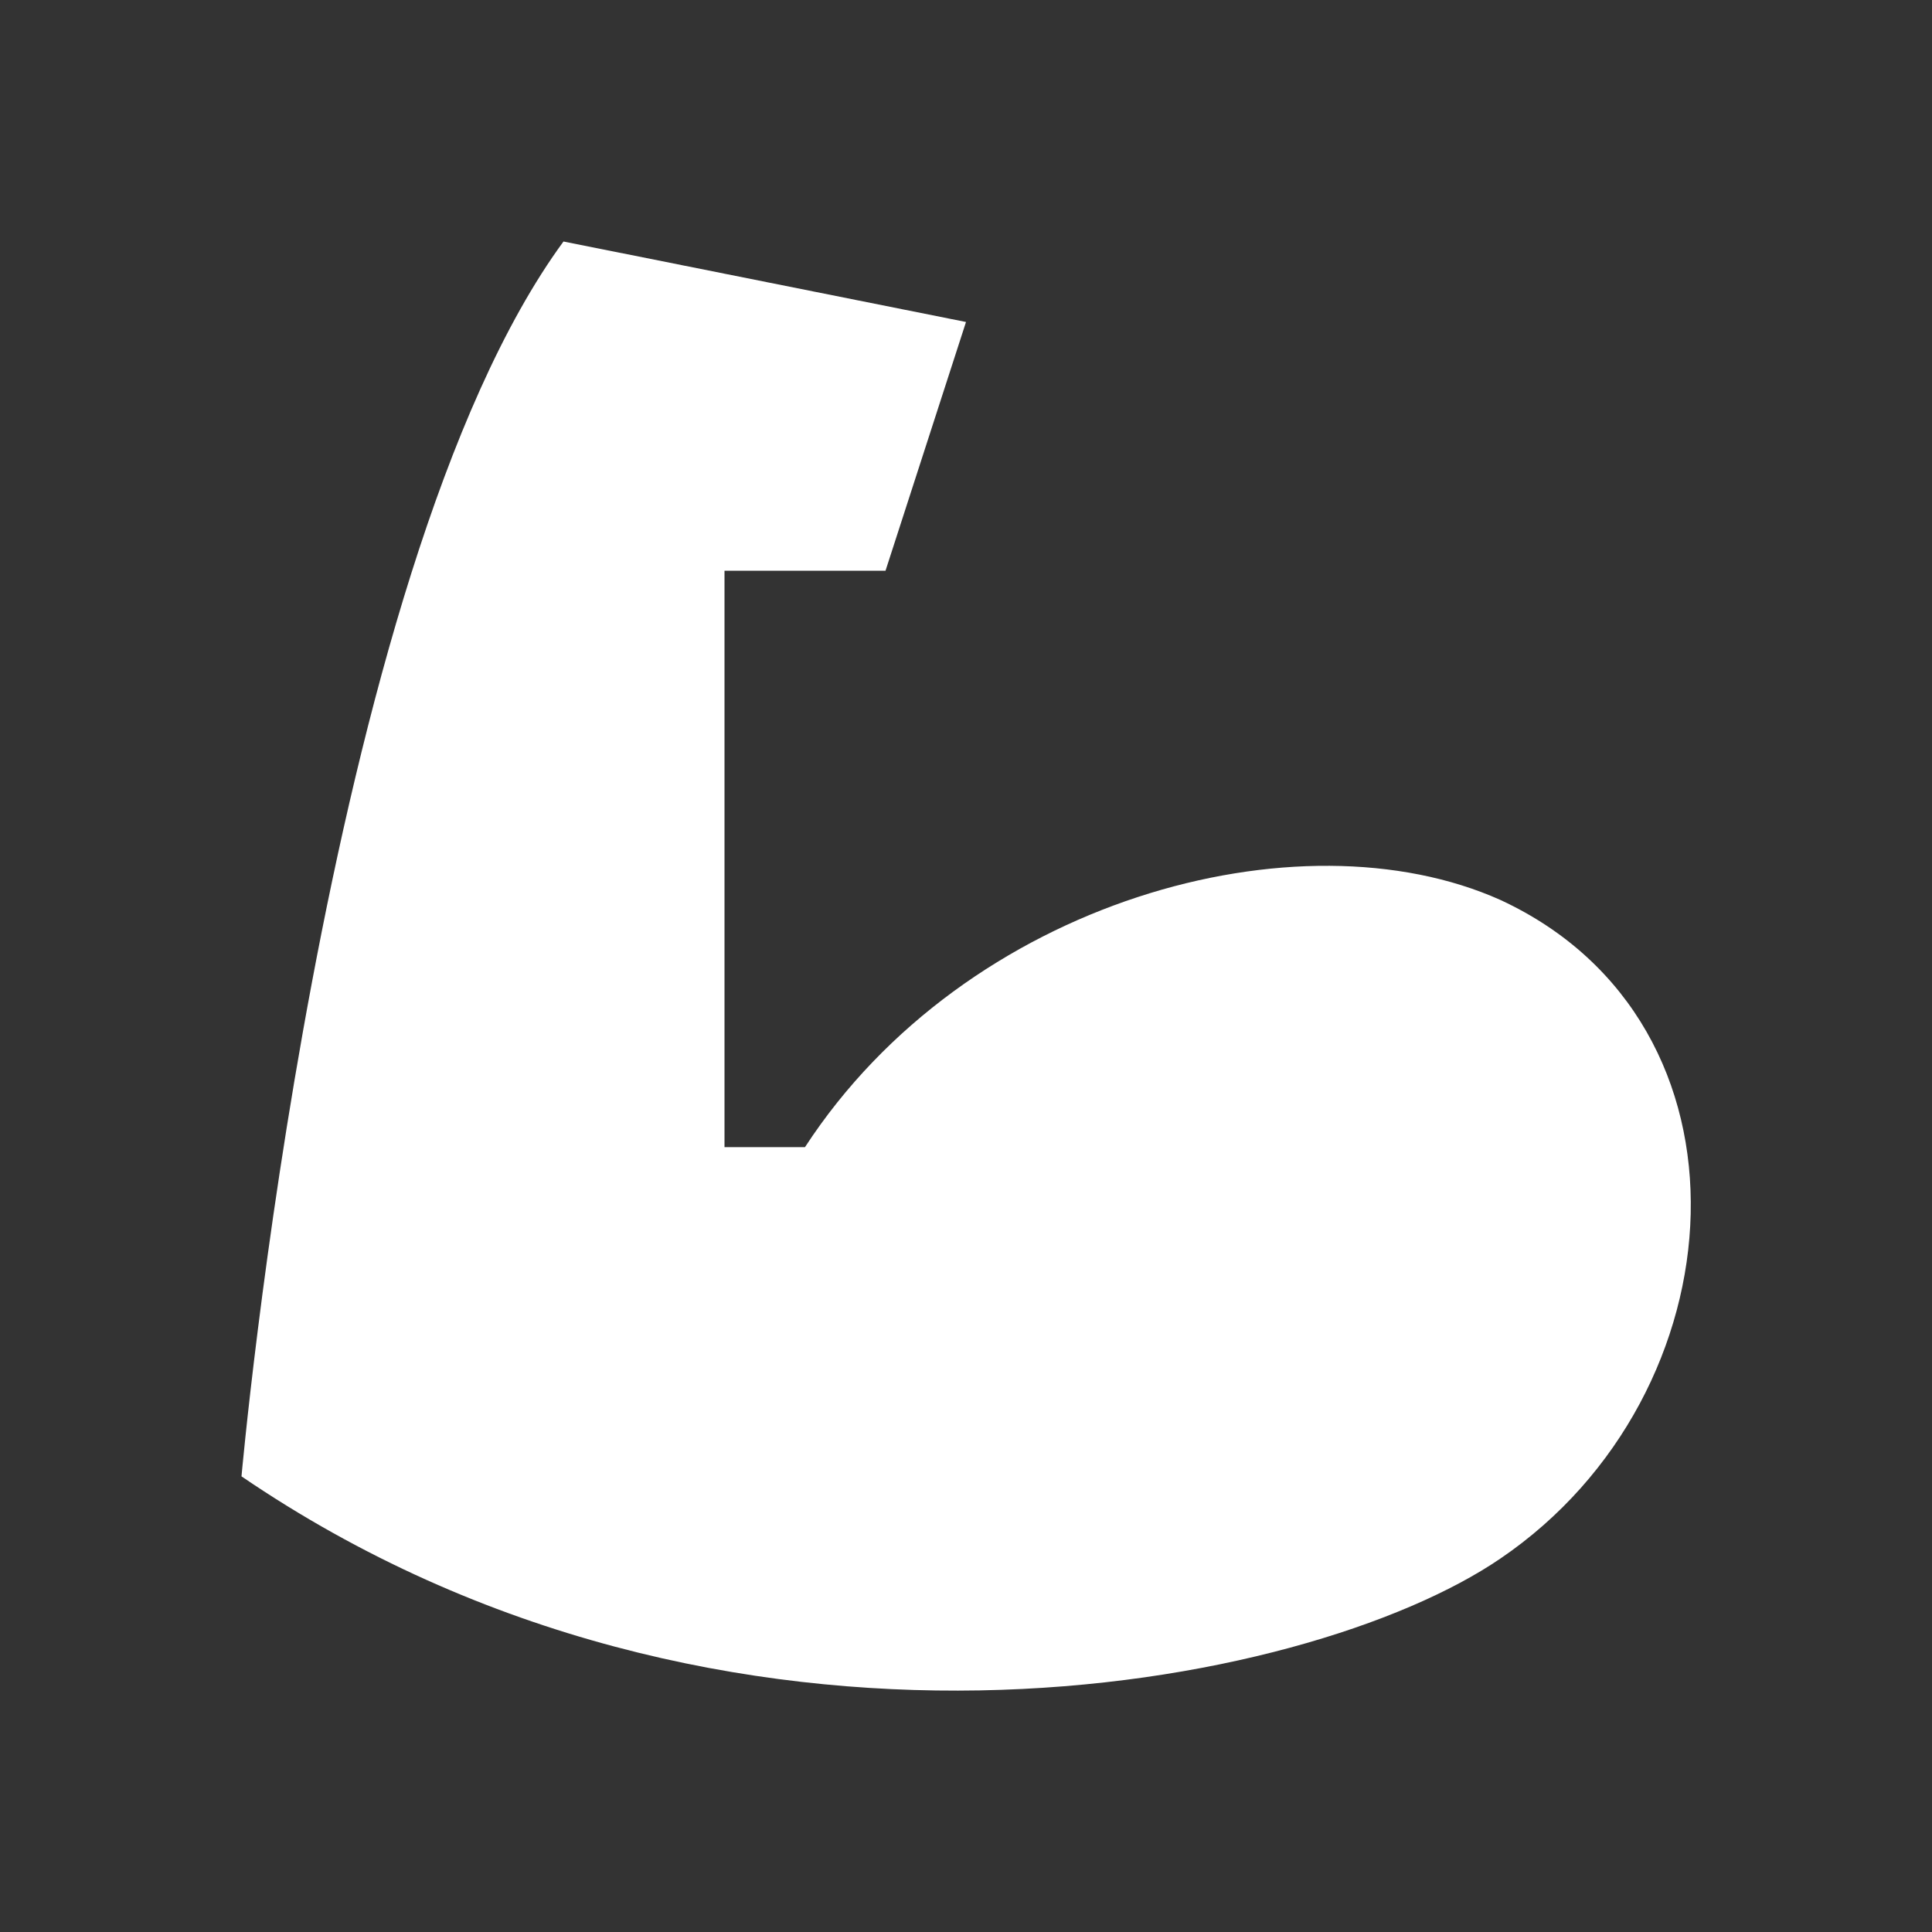 <svg width="56" height="56" viewBox="0 0 56 56" fill="none" xmlns="http://www.w3.org/2000/svg">
<rect x="0" y="0" width="56" height="56" fill="#333333" stroke="none"/>
<path d="M7 42.793C7 42.793 9.333 16.543 16.333 7L28 9.333L25.667 16.543H21V33.25H23.333C28 26.087 37.66 23.473 43.493 26.087C51.193 29.657 50.493 40.413 43.493 45.173C37.893 49 21 52.337 7 42.793Z" fill="white"/>
</svg>
